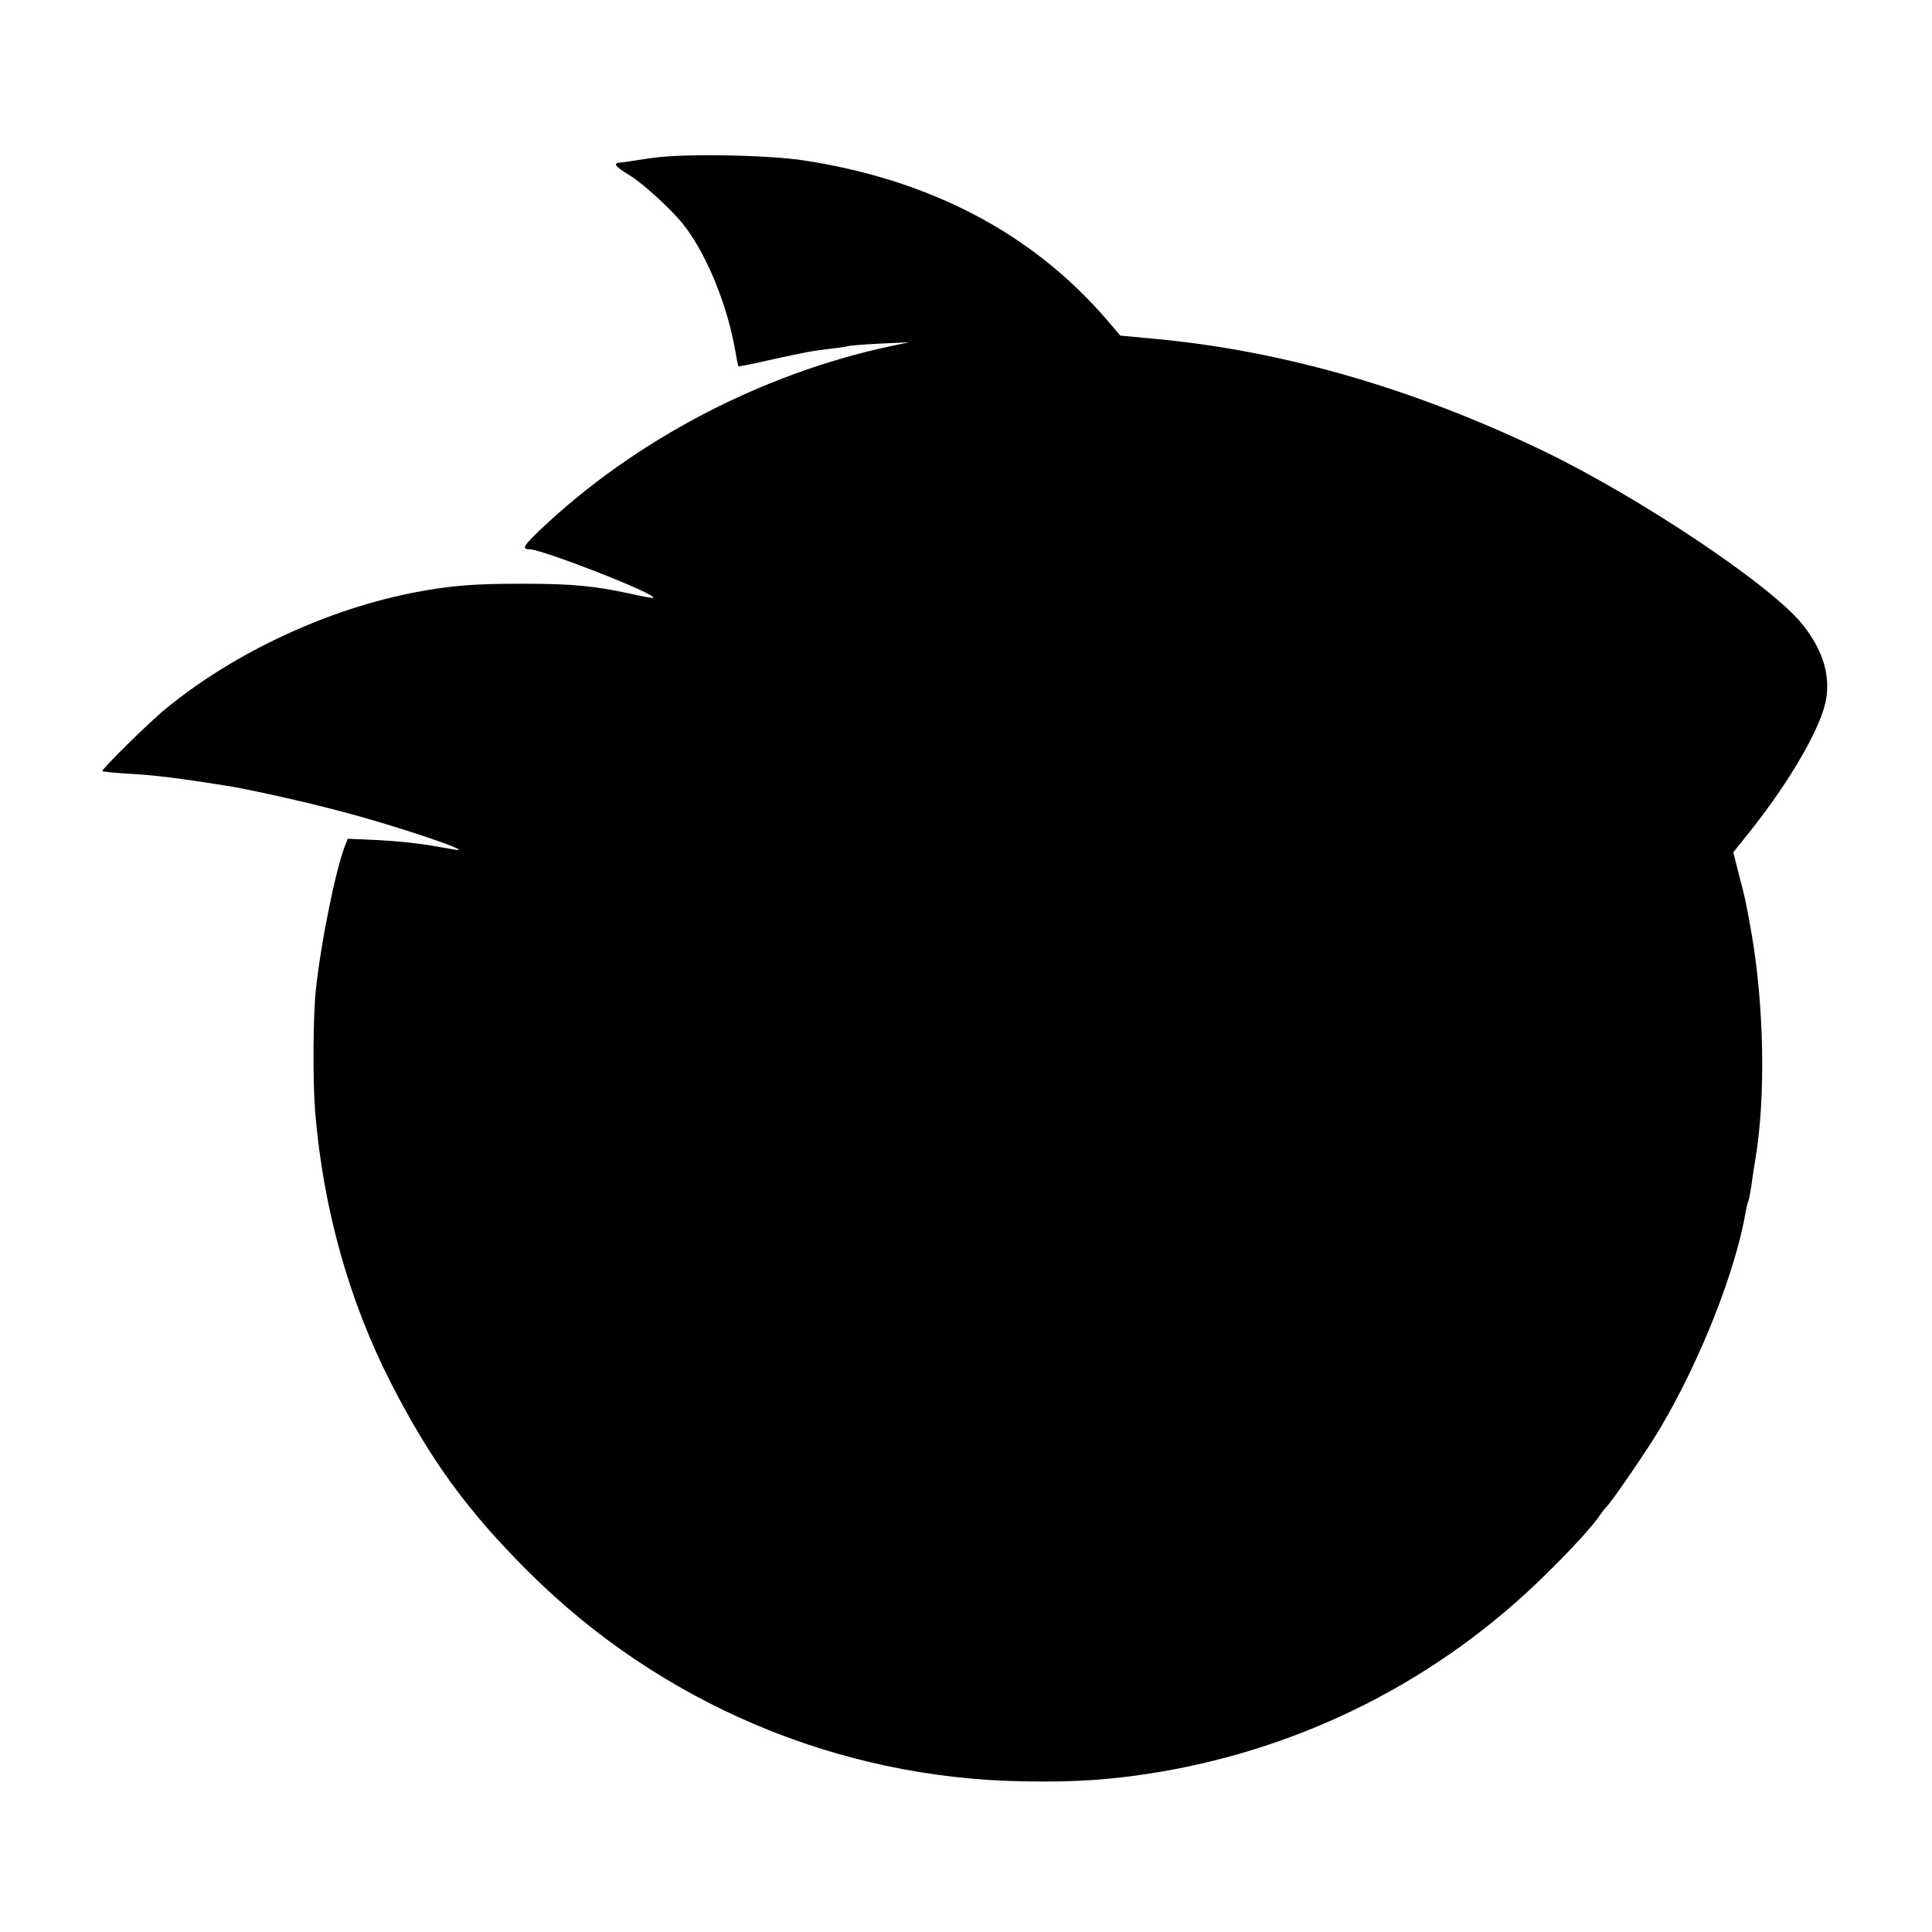 <?xml version="1.0" standalone="no"?>
<!DOCTYPE svg PUBLIC "-//W3C//DTD SVG 20010904//EN"
 "http://www.w3.org/TR/2001/REC-SVG-20010904/DTD/svg10.dtd">
<svg version="1.0" xmlns="http://www.w3.org/2000/svg"
 width="700pt" height="700pt" viewBox="0 0 700 700"
 preserveAspectRatio="xMidYMid meet">
<g transform="translate(0,700) scale(0.1,-0.1)"
fill="#000000" stroke="none">
<path d="M2365 6428 c-33 -5 -69 -10 -80 -12 -11 -2 -28 -4 -37 -5 -29 -2 -20
-14 33 -46 44 -26 144 -117 189 -171 83 -101 160 -283 191 -449 7 -38 13 -71
14 -72 1 -2 51 8 111 22 131 29 154 33 219 41 28 3 56 7 63 9 7 3 61 7 120 10
l107 5 -67 -14 c-467 -99 -929 -341 -1270 -665 -61 -58 -69 -71 -40 -71 49 -1
463 -163 449 -176 -1 -2 -41 5 -88 16 -127 27 -206 35 -384 35 -176 0 -257 -6
-385 -30 -319 -60 -657 -217 -906 -420 -62 -50 -238 -224 -233 -229 2 -2 50
-7 106 -10 86 -5 175 -16 338 -42 80 -12 295 -60 425 -95 184 -48 456 -139
419 -139 -2 0 -42 7 -89 15 -47 9 -136 18 -197 21 l-113 5 -11 -28 c-34 -90
-87 -350 -105 -523 -10 -98 -11 -333 -2 -440 29 -350 123 -684 274 -980 144
-281 278 -465 499 -685 477 -476 1120 -748 1790 -759 194 -4 329 6 497 34 530
90 1014 337 1396 713 92 90 172 177 201 220 8 12 18 24 21 27 15 12 153 213
195 285 145 245 272 565 310 784 3 19 8 37 10 40 2 4 6 27 10 51 3 25 10 70
15 100 38 223 32 558 -15 825 -19 106 -21 117 -45 208 l-20 79 65 81 c146 185
258 380 272 478 14 88 -15 177 -85 265 -111 141 -591 462 -942 631 -470 226
-942 362 -1403 405 l-128 12 -52 61 c-268 310 -637 504 -1096 574 -133 20
-433 25 -546 9z"/>
</g>
</svg>
